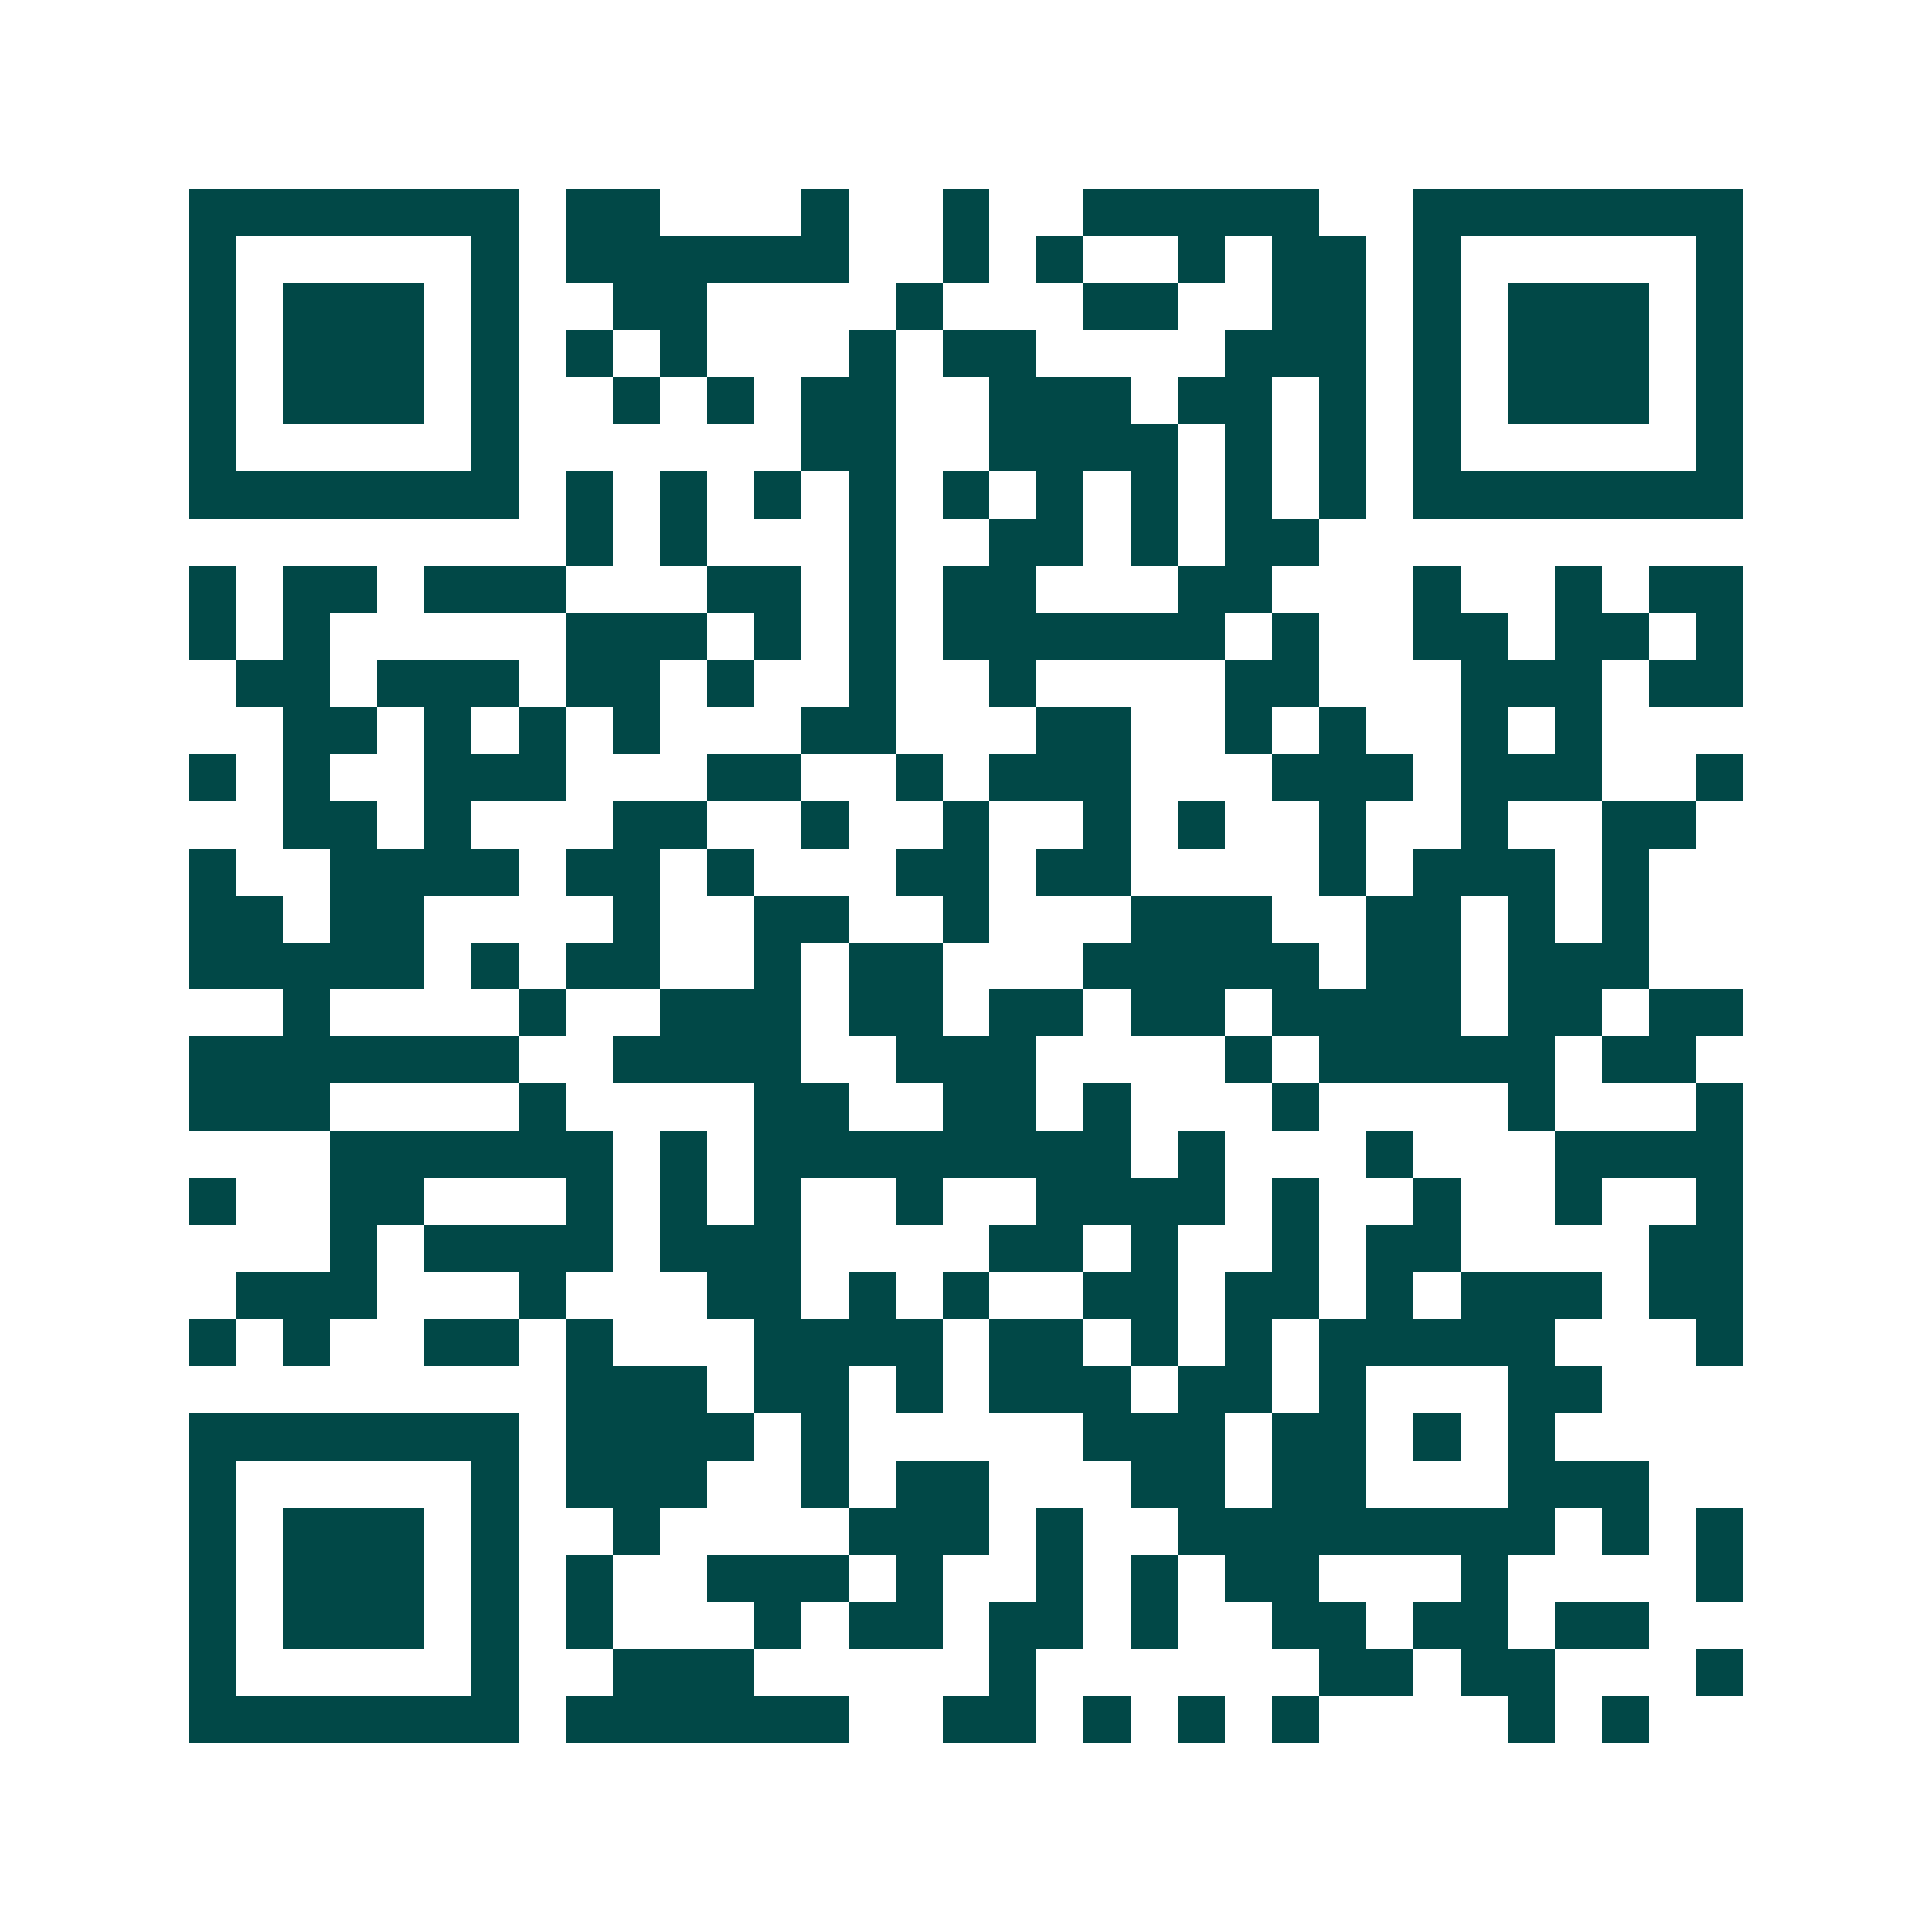 <svg xmlns="http://www.w3.org/2000/svg" width="200" height="200" viewBox="0 0 41 41" shape-rendering="crispEdges"><path fill="#ffffff" d="M0 0h41v41H0z"/><path stroke="#014847" d="M4 4.5h7m1 0h2m3 0h1m2 0h1m2 0h5m2 0h7M4 5.5h1m5 0h1m1 0h6m2 0h1m1 0h1m2 0h1m1 0h2m1 0h1m5 0h1M4 6.5h1m1 0h3m1 0h1m2 0h2m4 0h1m3 0h2m2 0h2m1 0h1m1 0h3m1 0h1M4 7.5h1m1 0h3m1 0h1m1 0h1m1 0h1m3 0h1m1 0h2m4 0h3m1 0h1m1 0h3m1 0h1M4 8.5h1m1 0h3m1 0h1m2 0h1m1 0h1m1 0h2m2 0h3m1 0h2m1 0h1m1 0h1m1 0h3m1 0h1M4 9.5h1m5 0h1m6 0h2m2 0h4m1 0h1m1 0h1m1 0h1m5 0h1M4 10.5h7m1 0h1m1 0h1m1 0h1m1 0h1m1 0h1m1 0h1m1 0h1m1 0h1m1 0h1m1 0h7M12 11.5h1m1 0h1m3 0h1m2 0h2m1 0h1m1 0h2M4 12.5h1m1 0h2m1 0h3m3 0h2m1 0h1m1 0h2m3 0h2m3 0h1m2 0h1m1 0h2M4 13.5h1m1 0h1m5 0h3m1 0h1m1 0h1m1 0h6m1 0h1m2 0h2m1 0h2m1 0h1M5 14.5h2m1 0h3m1 0h2m1 0h1m2 0h1m2 0h1m4 0h2m3 0h3m1 0h2M6 15.5h2m1 0h1m1 0h1m1 0h1m3 0h2m3 0h2m2 0h1m1 0h1m2 0h1m1 0h1M4 16.5h1m1 0h1m2 0h3m3 0h2m2 0h1m1 0h3m3 0h3m1 0h3m2 0h1M6 17.5h2m1 0h1m3 0h2m2 0h1m2 0h1m2 0h1m1 0h1m2 0h1m2 0h1m2 0h2M4 18.5h1m2 0h4m1 0h2m1 0h1m3 0h2m1 0h2m4 0h1m1 0h3m1 0h1M4 19.5h2m1 0h2m4 0h1m2 0h2m2 0h1m3 0h3m2 0h2m1 0h1m1 0h1M4 20.5h5m1 0h1m1 0h2m2 0h1m1 0h2m3 0h5m1 0h2m1 0h3M6 21.5h1m4 0h1m2 0h3m1 0h2m1 0h2m1 0h2m1 0h4m1 0h2m1 0h2M4 22.5h7m2 0h4m2 0h3m4 0h1m1 0h5m1 0h2M4 23.5h3m4 0h1m4 0h2m2 0h2m1 0h1m3 0h1m4 0h1m3 0h1M7 24.5h6m1 0h1m1 0h8m1 0h1m3 0h1m3 0h4M4 25.5h1m2 0h2m3 0h1m1 0h1m1 0h1m2 0h1m2 0h4m1 0h1m2 0h1m2 0h1m2 0h1M7 26.5h1m1 0h4m1 0h3m4 0h2m1 0h1m2 0h1m1 0h2m4 0h2M5 27.5h3m3 0h1m3 0h2m1 0h1m1 0h1m2 0h2m1 0h2m1 0h1m1 0h3m1 0h2M4 28.5h1m1 0h1m2 0h2m1 0h1m3 0h4m1 0h2m1 0h1m1 0h1m1 0h5m3 0h1M12 29.5h3m1 0h2m1 0h1m1 0h3m1 0h2m1 0h1m3 0h2M4 30.5h7m1 0h4m1 0h1m5 0h3m1 0h2m1 0h1m1 0h1M4 31.5h1m5 0h1m1 0h3m2 0h1m1 0h2m3 0h2m1 0h2m3 0h3M4 32.5h1m1 0h3m1 0h1m2 0h1m4 0h3m1 0h1m2 0h8m1 0h1m1 0h1M4 33.5h1m1 0h3m1 0h1m1 0h1m2 0h3m1 0h1m2 0h1m1 0h1m1 0h2m3 0h1m4 0h1M4 34.5h1m1 0h3m1 0h1m1 0h1m3 0h1m1 0h2m1 0h2m1 0h1m2 0h2m1 0h2m1 0h2M4 35.5h1m5 0h1m2 0h3m5 0h1m6 0h2m1 0h2m3 0h1M4 36.5h7m1 0h6m2 0h2m1 0h1m1 0h1m1 0h1m4 0h1m1 0h1"/></svg>
